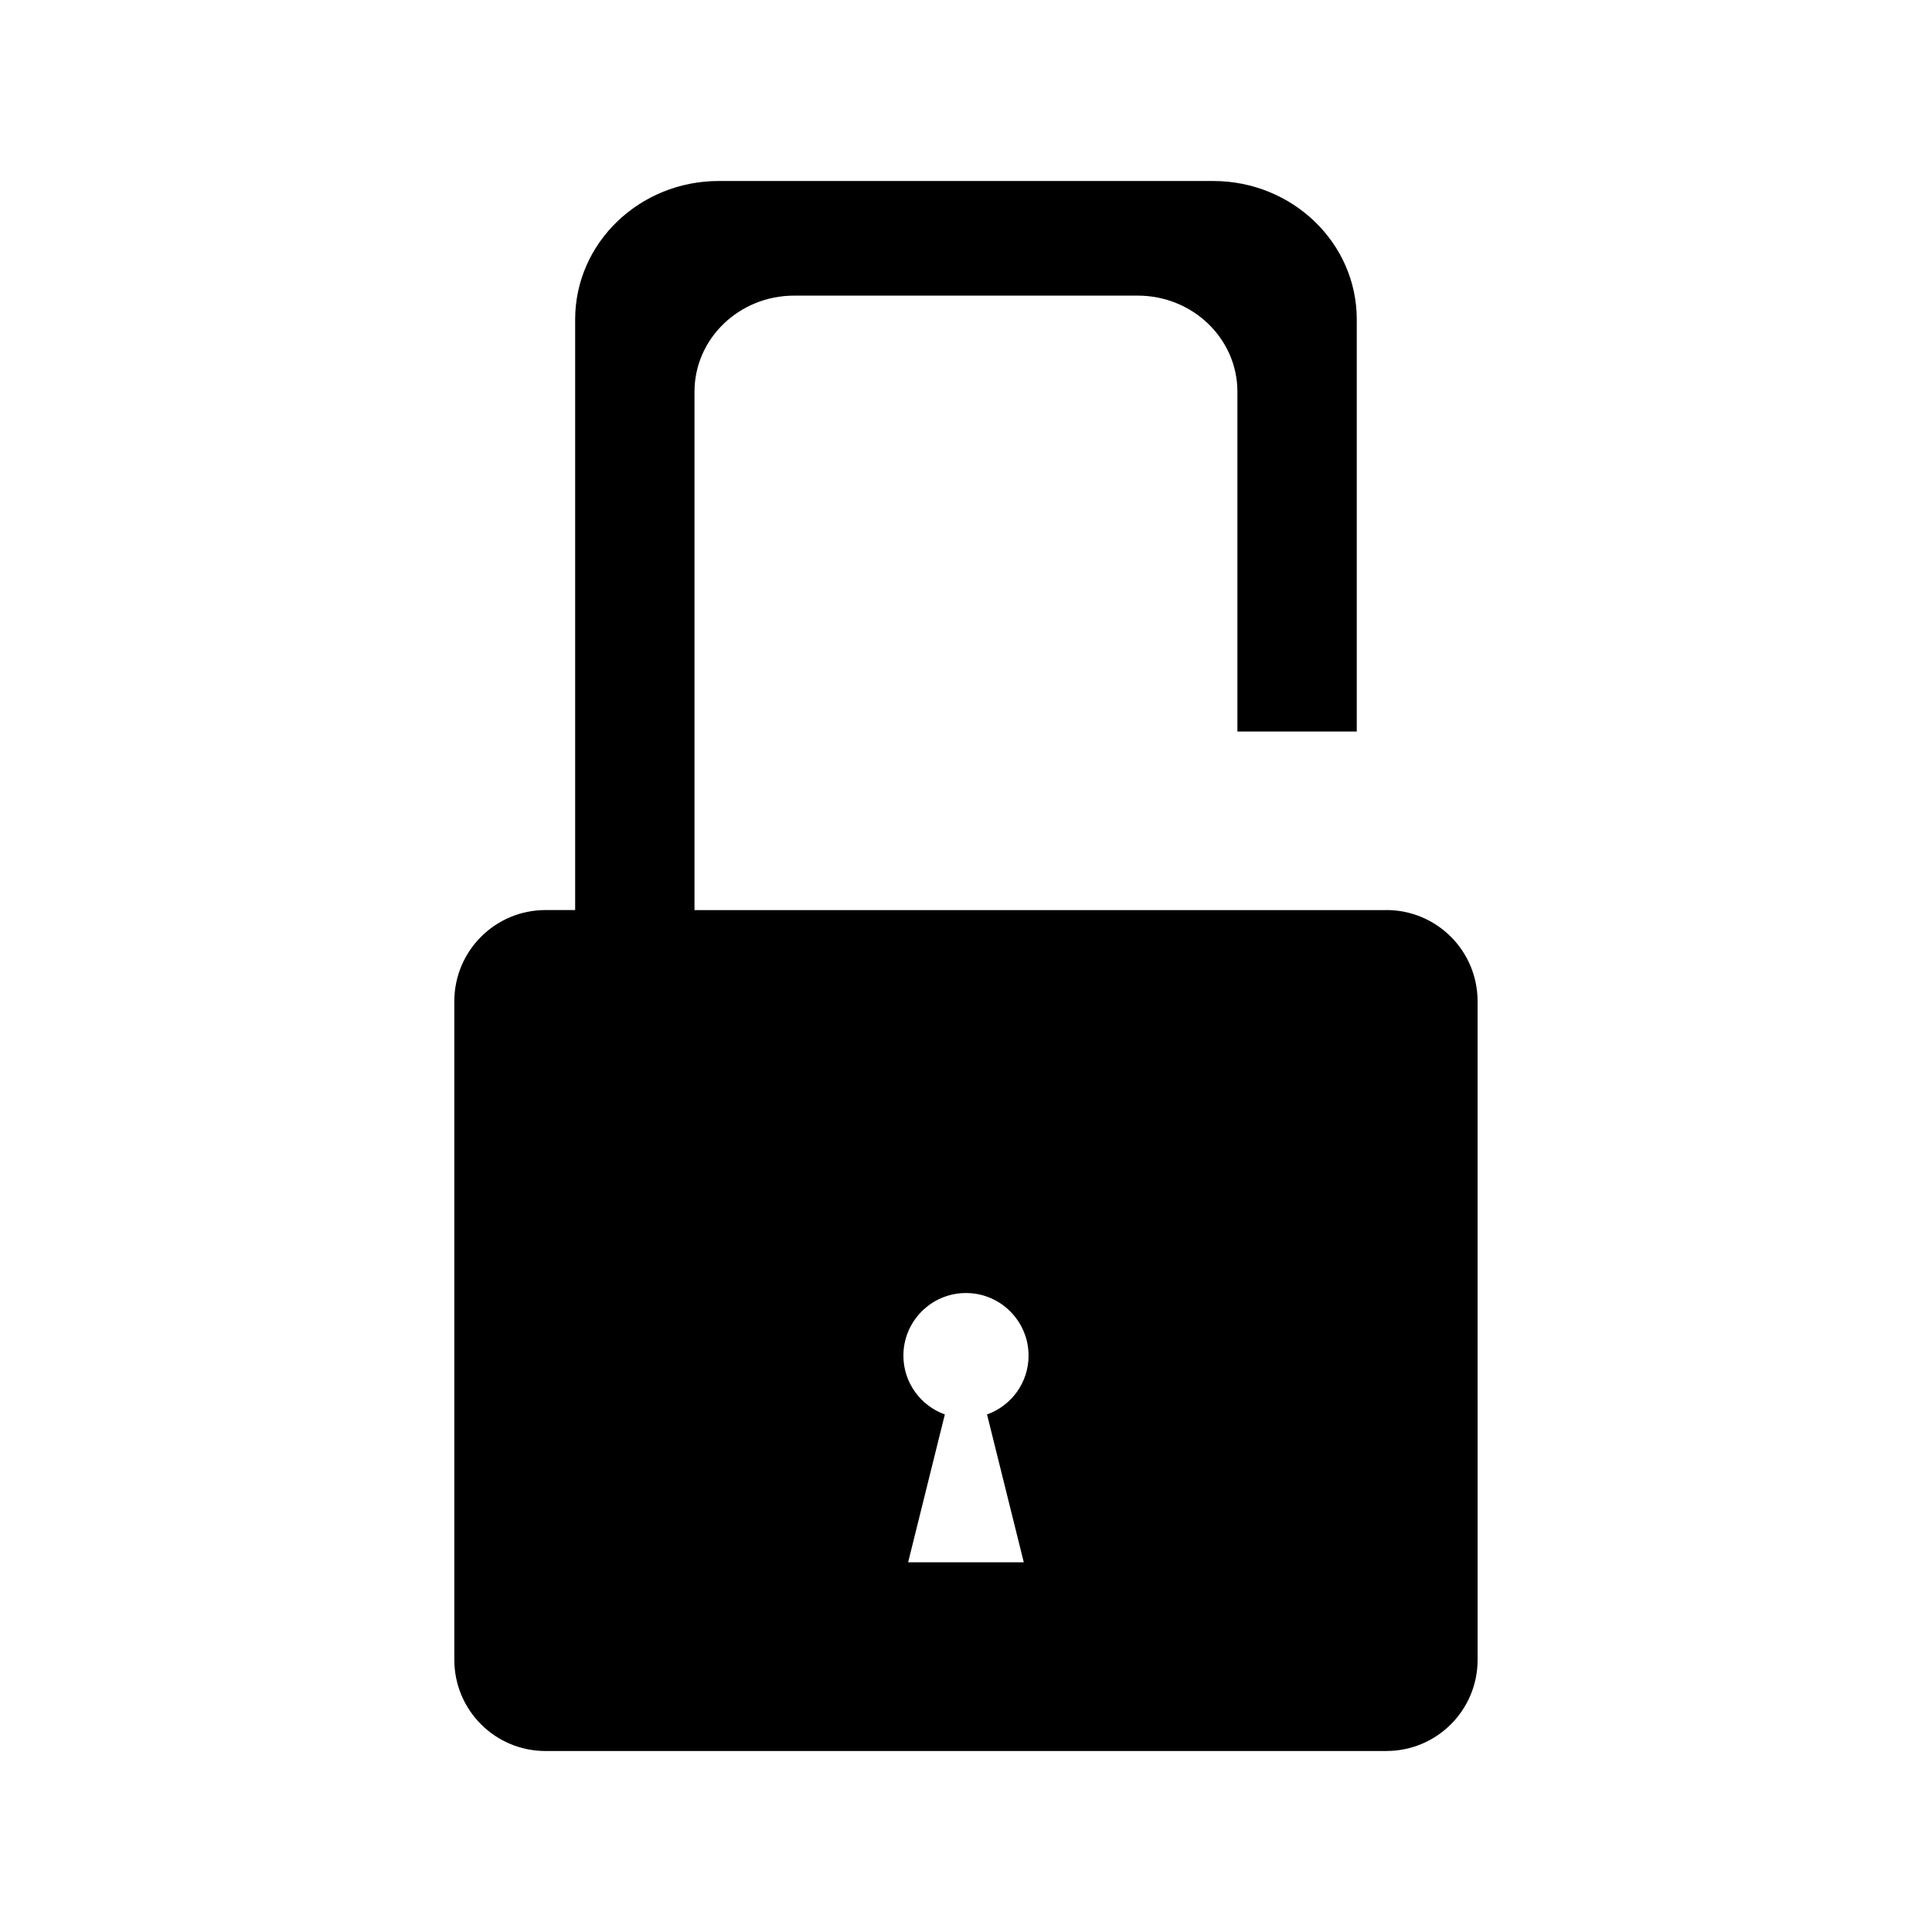 <?xml version="1.0" encoding="UTF-8"?>
<!-- Uploaded to: SVG Repo, www.svgrepo.com, Generator: SVG Repo Mixer Tools -->
<svg fill="#000000" width="800px" height="800px" version="1.1" viewBox="144 144 512 512" xmlns="http://www.w3.org/2000/svg">
 <path d="m511.41 385.18h-183.36v-137.38c0-14.062 11.836-25.457 26.418-25.457h91.039c14.582 0 26.418 11.395 26.418 25.457v90.066h31.633v-109.23c0-20.227-17.039-36.668-38.051-36.668h-131.04c-21.004 0-38.043 16.438-38.043 36.668v156.54h-7.871c-13.332 0-24.152 10.832-24.152 24.18v174.5c0 13.371 10.82 24.18 24.152 24.18l111.44-0.004h111.41c13.371 0 24.18-10.809 24.18-24.18l-0.004-174.5c0-13.348-10.809-24.18-24.18-24.18zm-96.098 172.84h-30.648l9.73-39.176c-6.394-2.297-10.984-8.41-10.984-15.586 0-9.152 7.422-16.594 16.586-16.594 9.152 0 16.586 7.445 16.586 16.594 0 7.18-4.59 13.289-11.008 15.586z"/>
</svg>